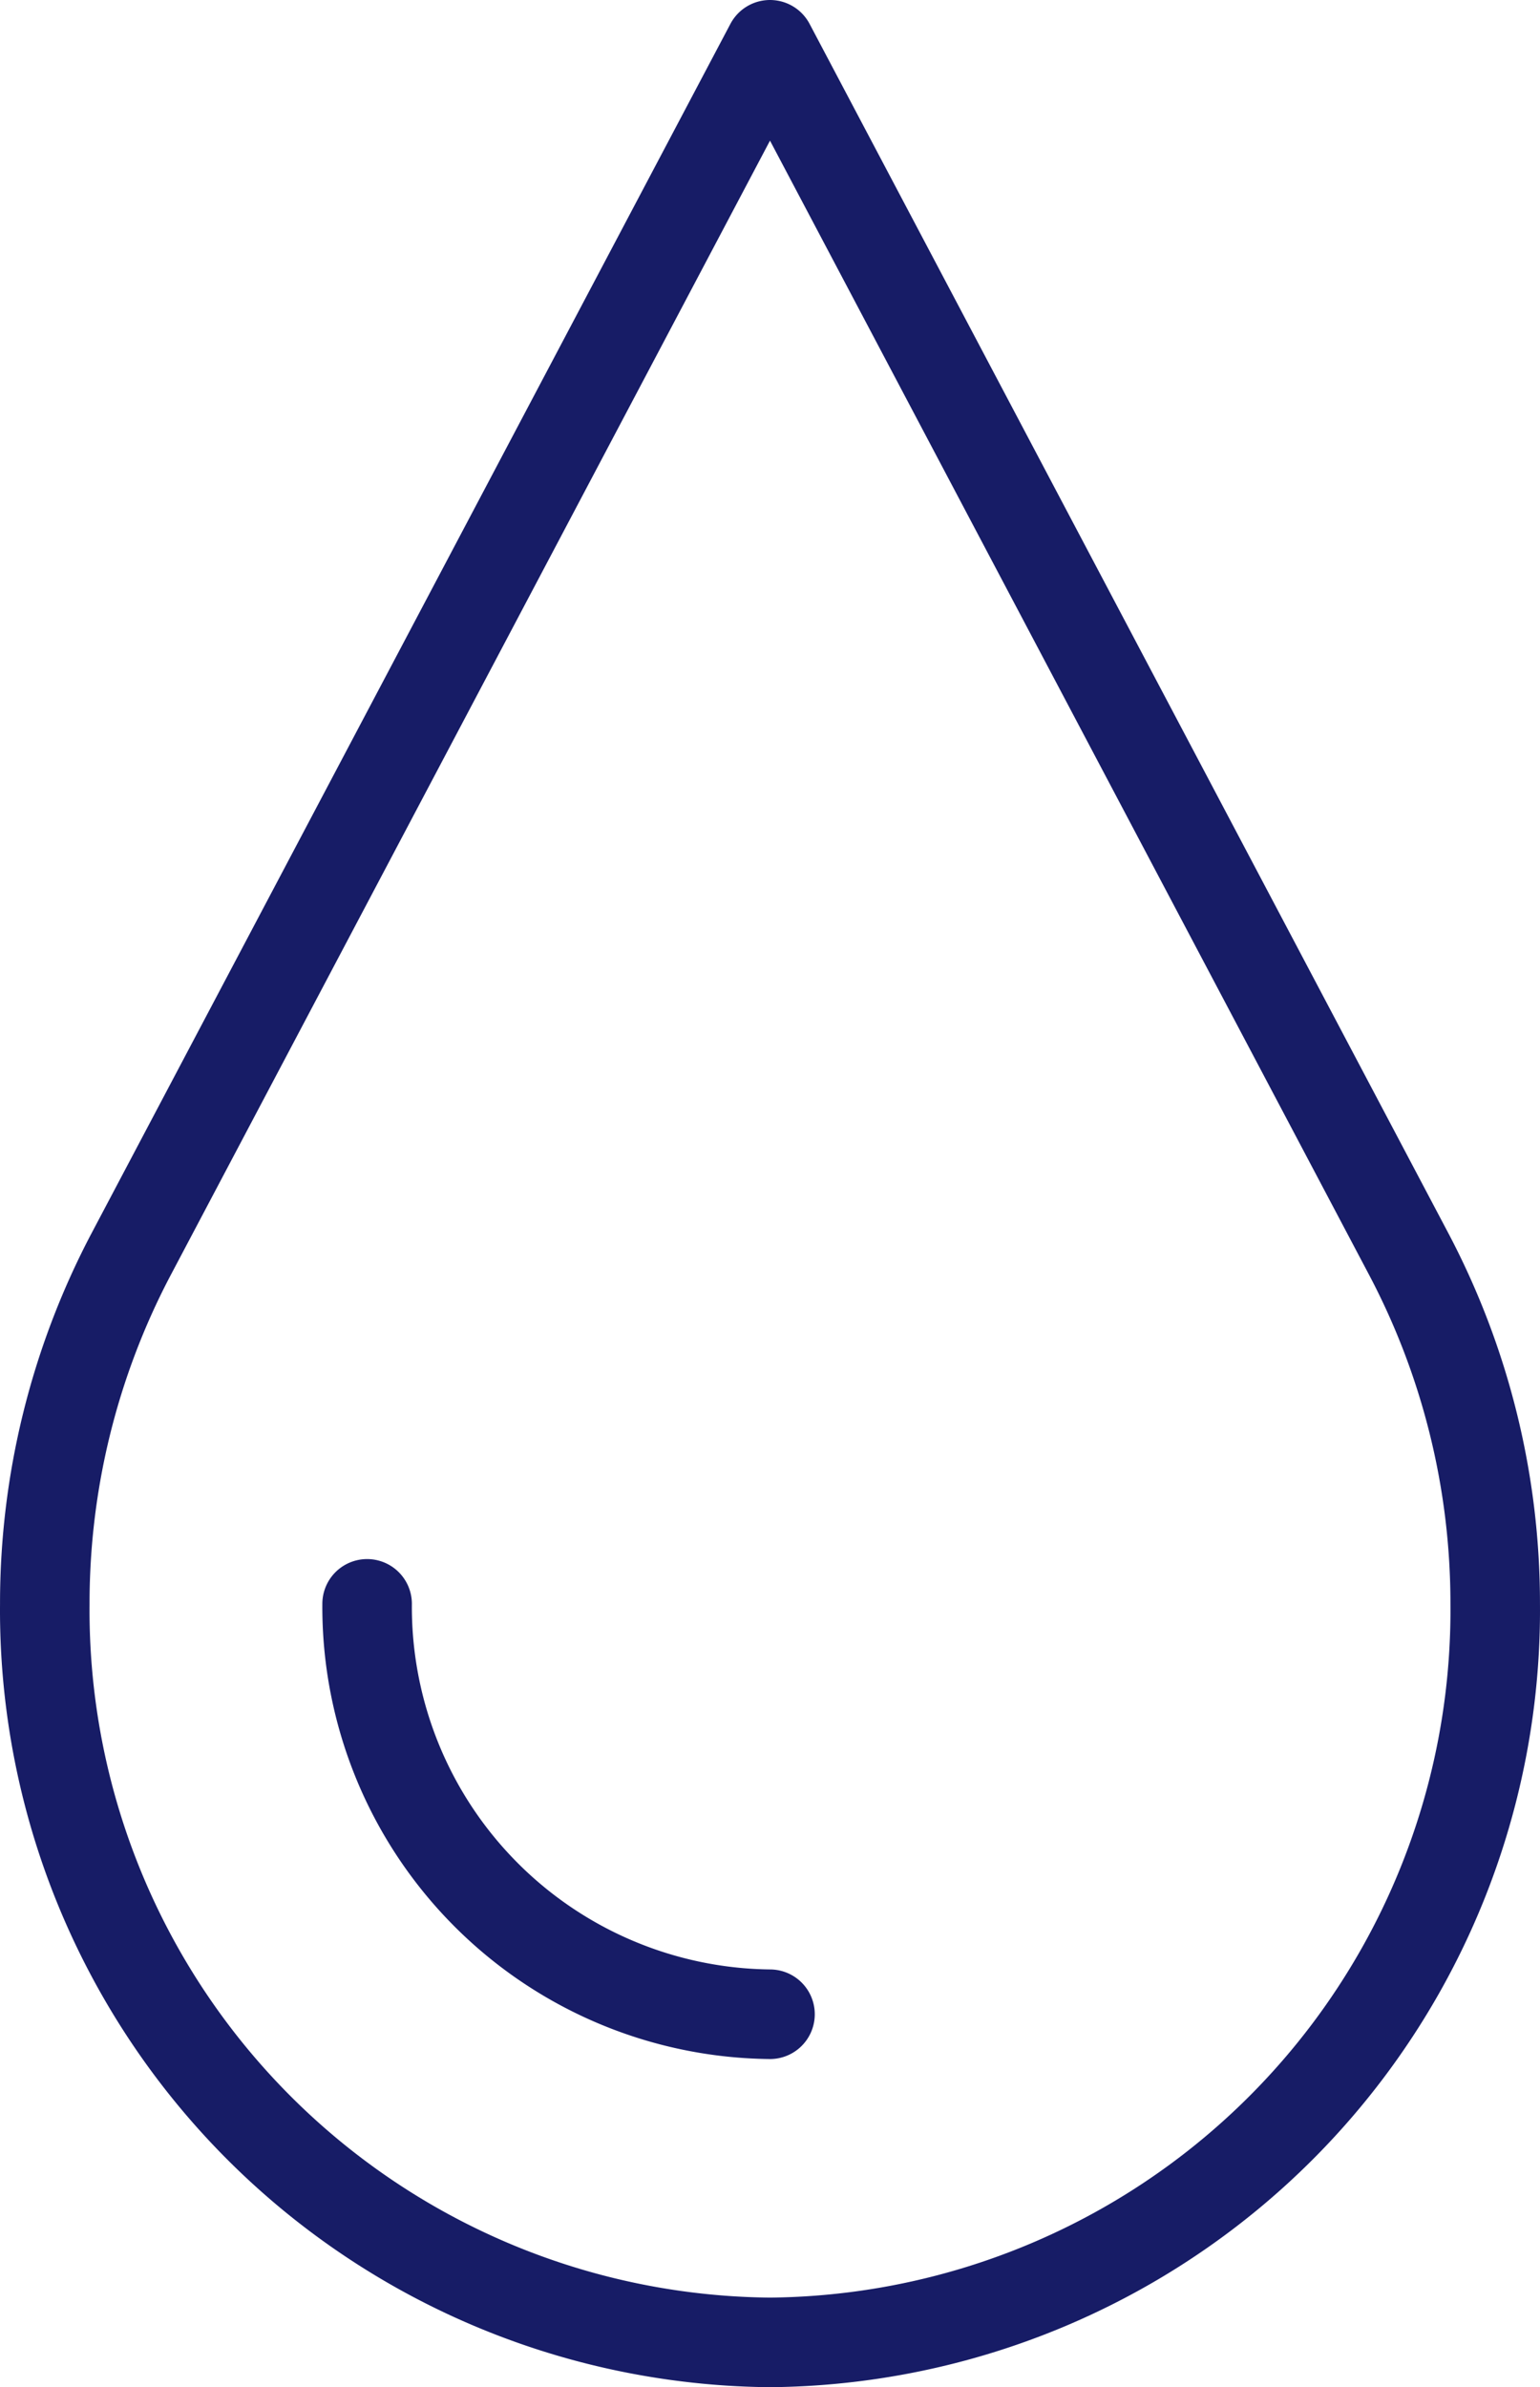<svg xmlns="http://www.w3.org/2000/svg" width="51.602" height="79.948" viewBox="0 0 51.602 79.948">
  <g id="oleo" transform="translate(1.5 1.499)">
    <path id="Path_35068" data-name="Path 35068" d="M52.6,56.214A24.52,24.52,0,0,1,28.3,80.948,24.519,24.519,0,0,1,4,56.214a25.072,25.072,0,0,1,2.887-11.7L28.3,4,49.709,44.511a25.074,25.074,0,0,1,2.891,11.7Z" transform="translate(-3.999 -3.999)" fill="none" stroke="#171c66" stroke-linecap="round" stroke-linejoin="round" stroke-width="3"/>
    <path id="Path_35069" data-name="Path 35069" d="M44.166,146.669a13.64,13.64,0,0,1-13.5-13.744" transform="translate(-19.865 -80.71)" fill="none" stroke="#171c66" stroke-linecap="round" stroke-linejoin="round" stroke-width="3"/>
  </g>
</svg>
